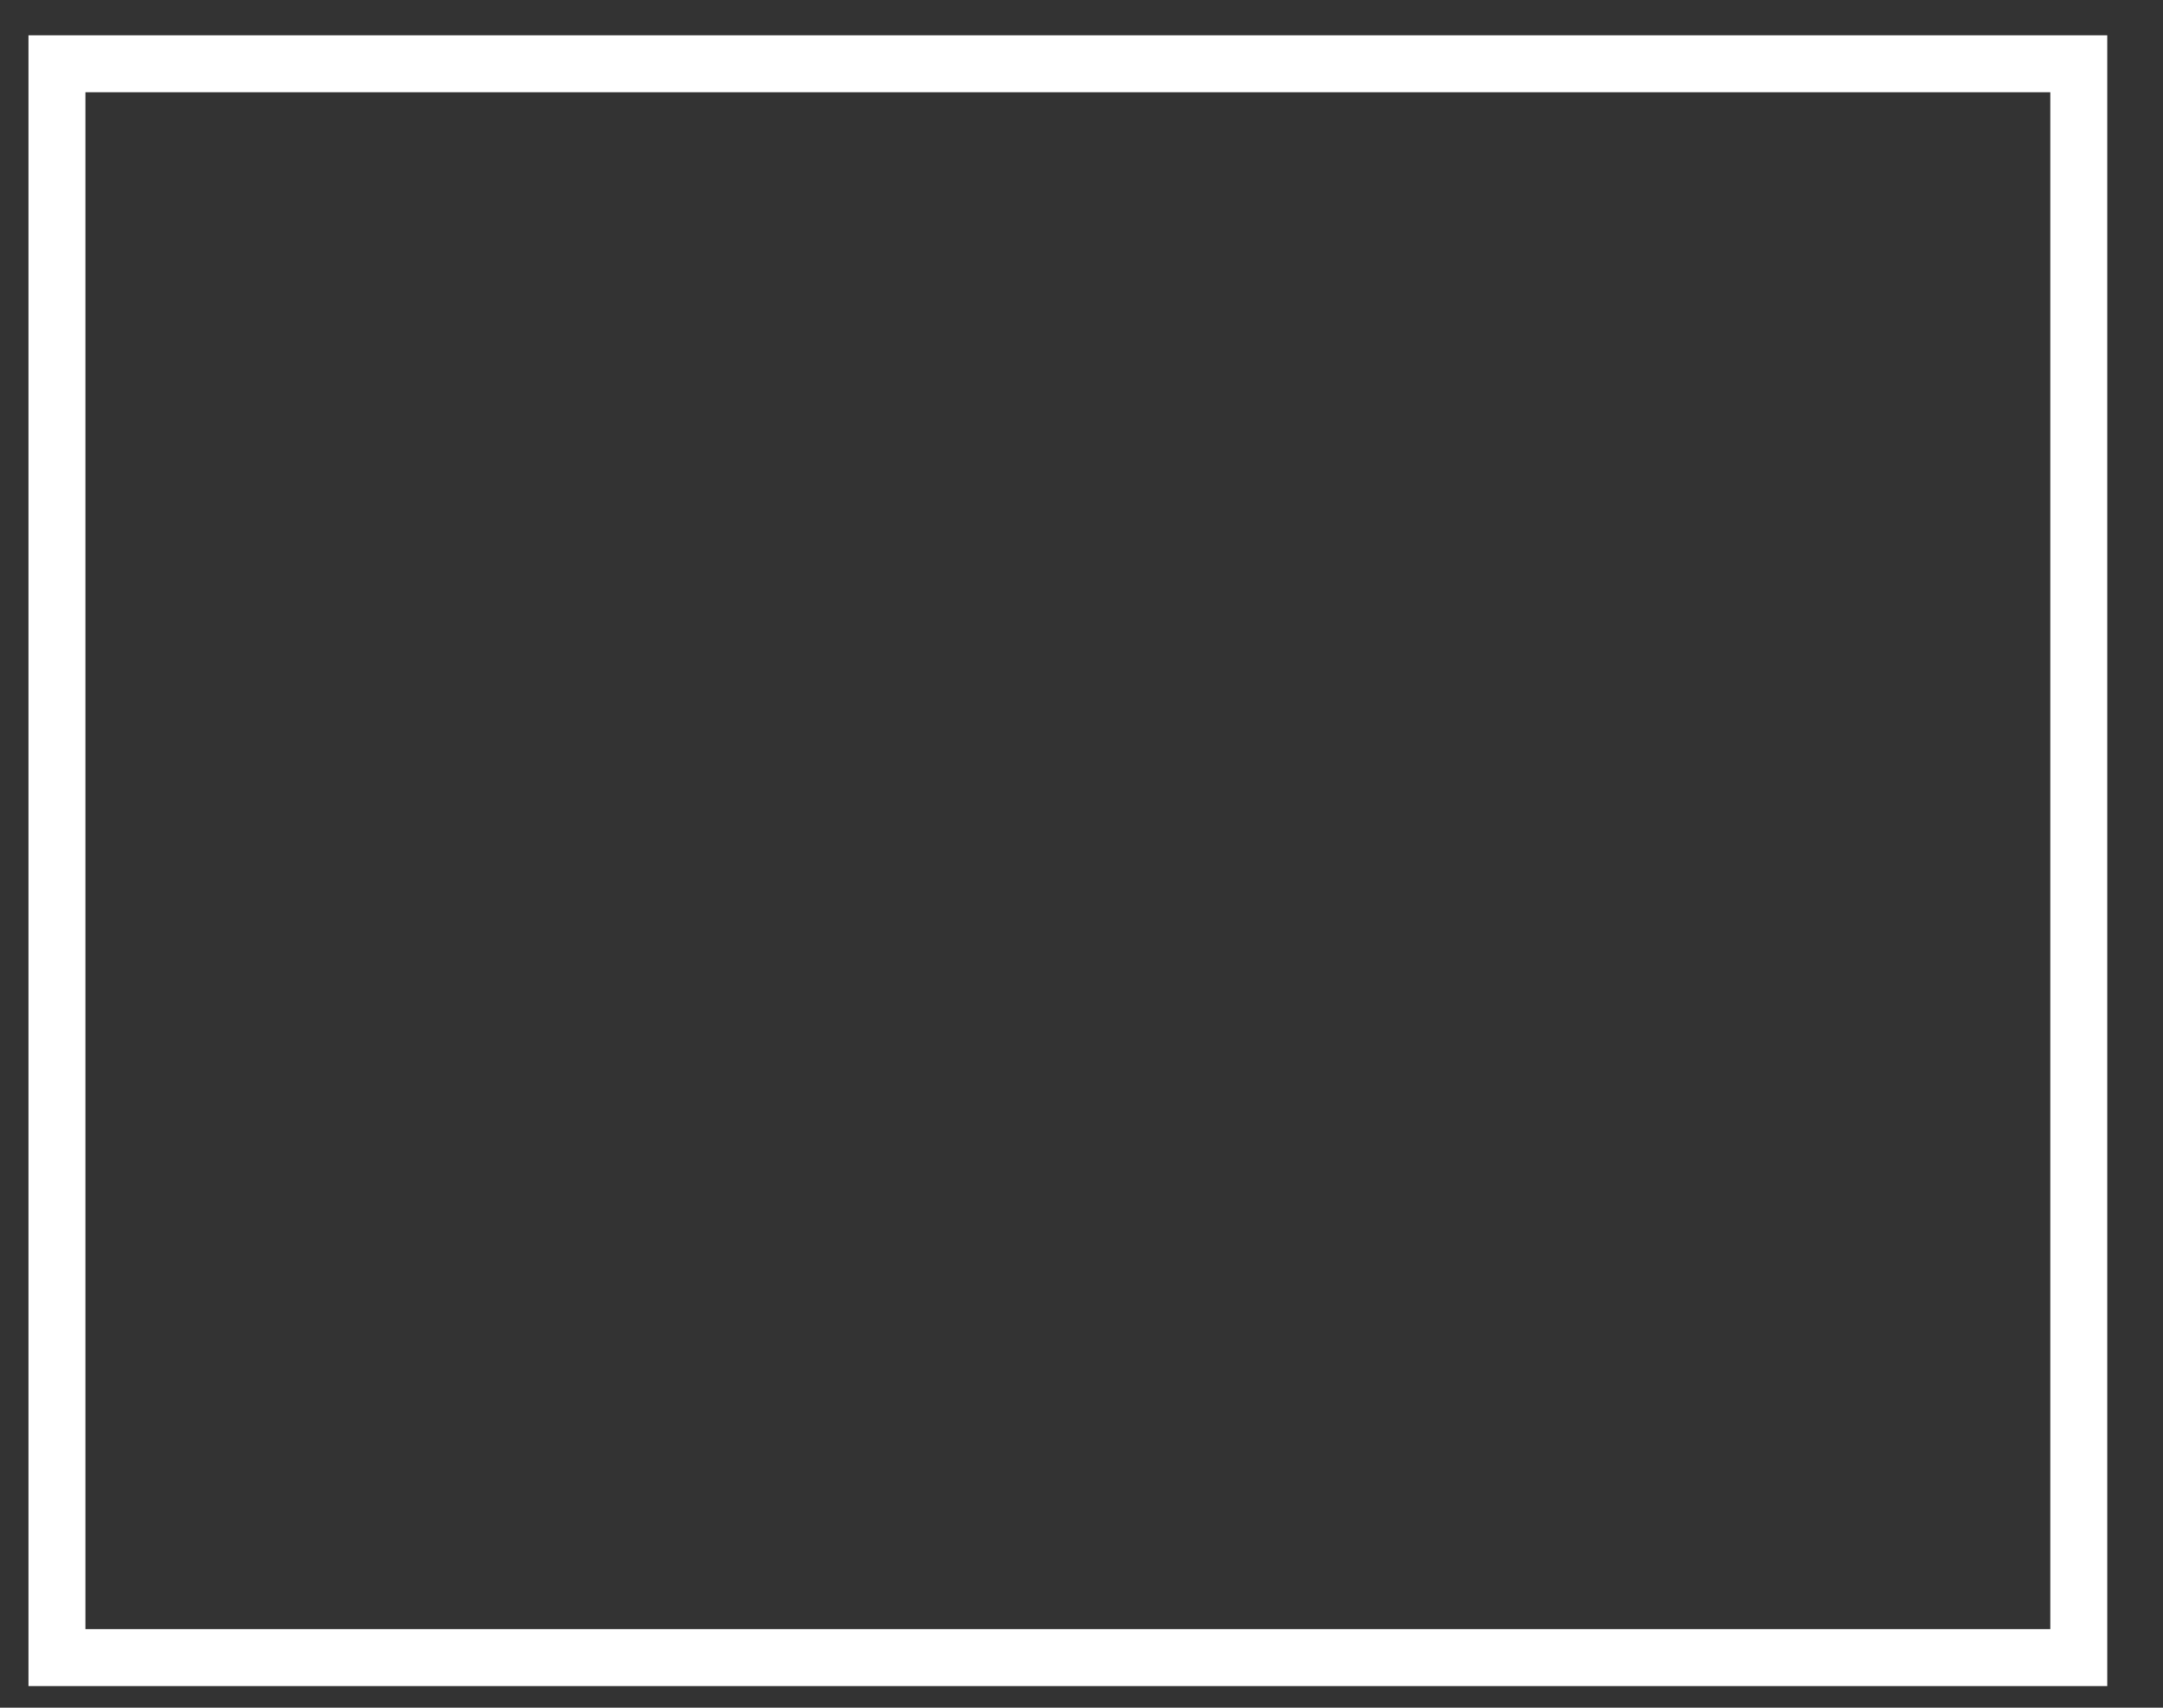 <?xml version="1.0" encoding="UTF-8" standalone="no"?><svg width='38' height='30' viewBox='0 0 38 30' fill='none' xmlns='http://www.w3.org/2000/svg'>
<rect x="0" y="0" width="38" height="30" fill="#333333" stroke="none"/>
<path d='M36.52 1.12H1V29.12H36.52V1.12Z' stroke='white' stroke-miterlimit='10'/>
</svg>
